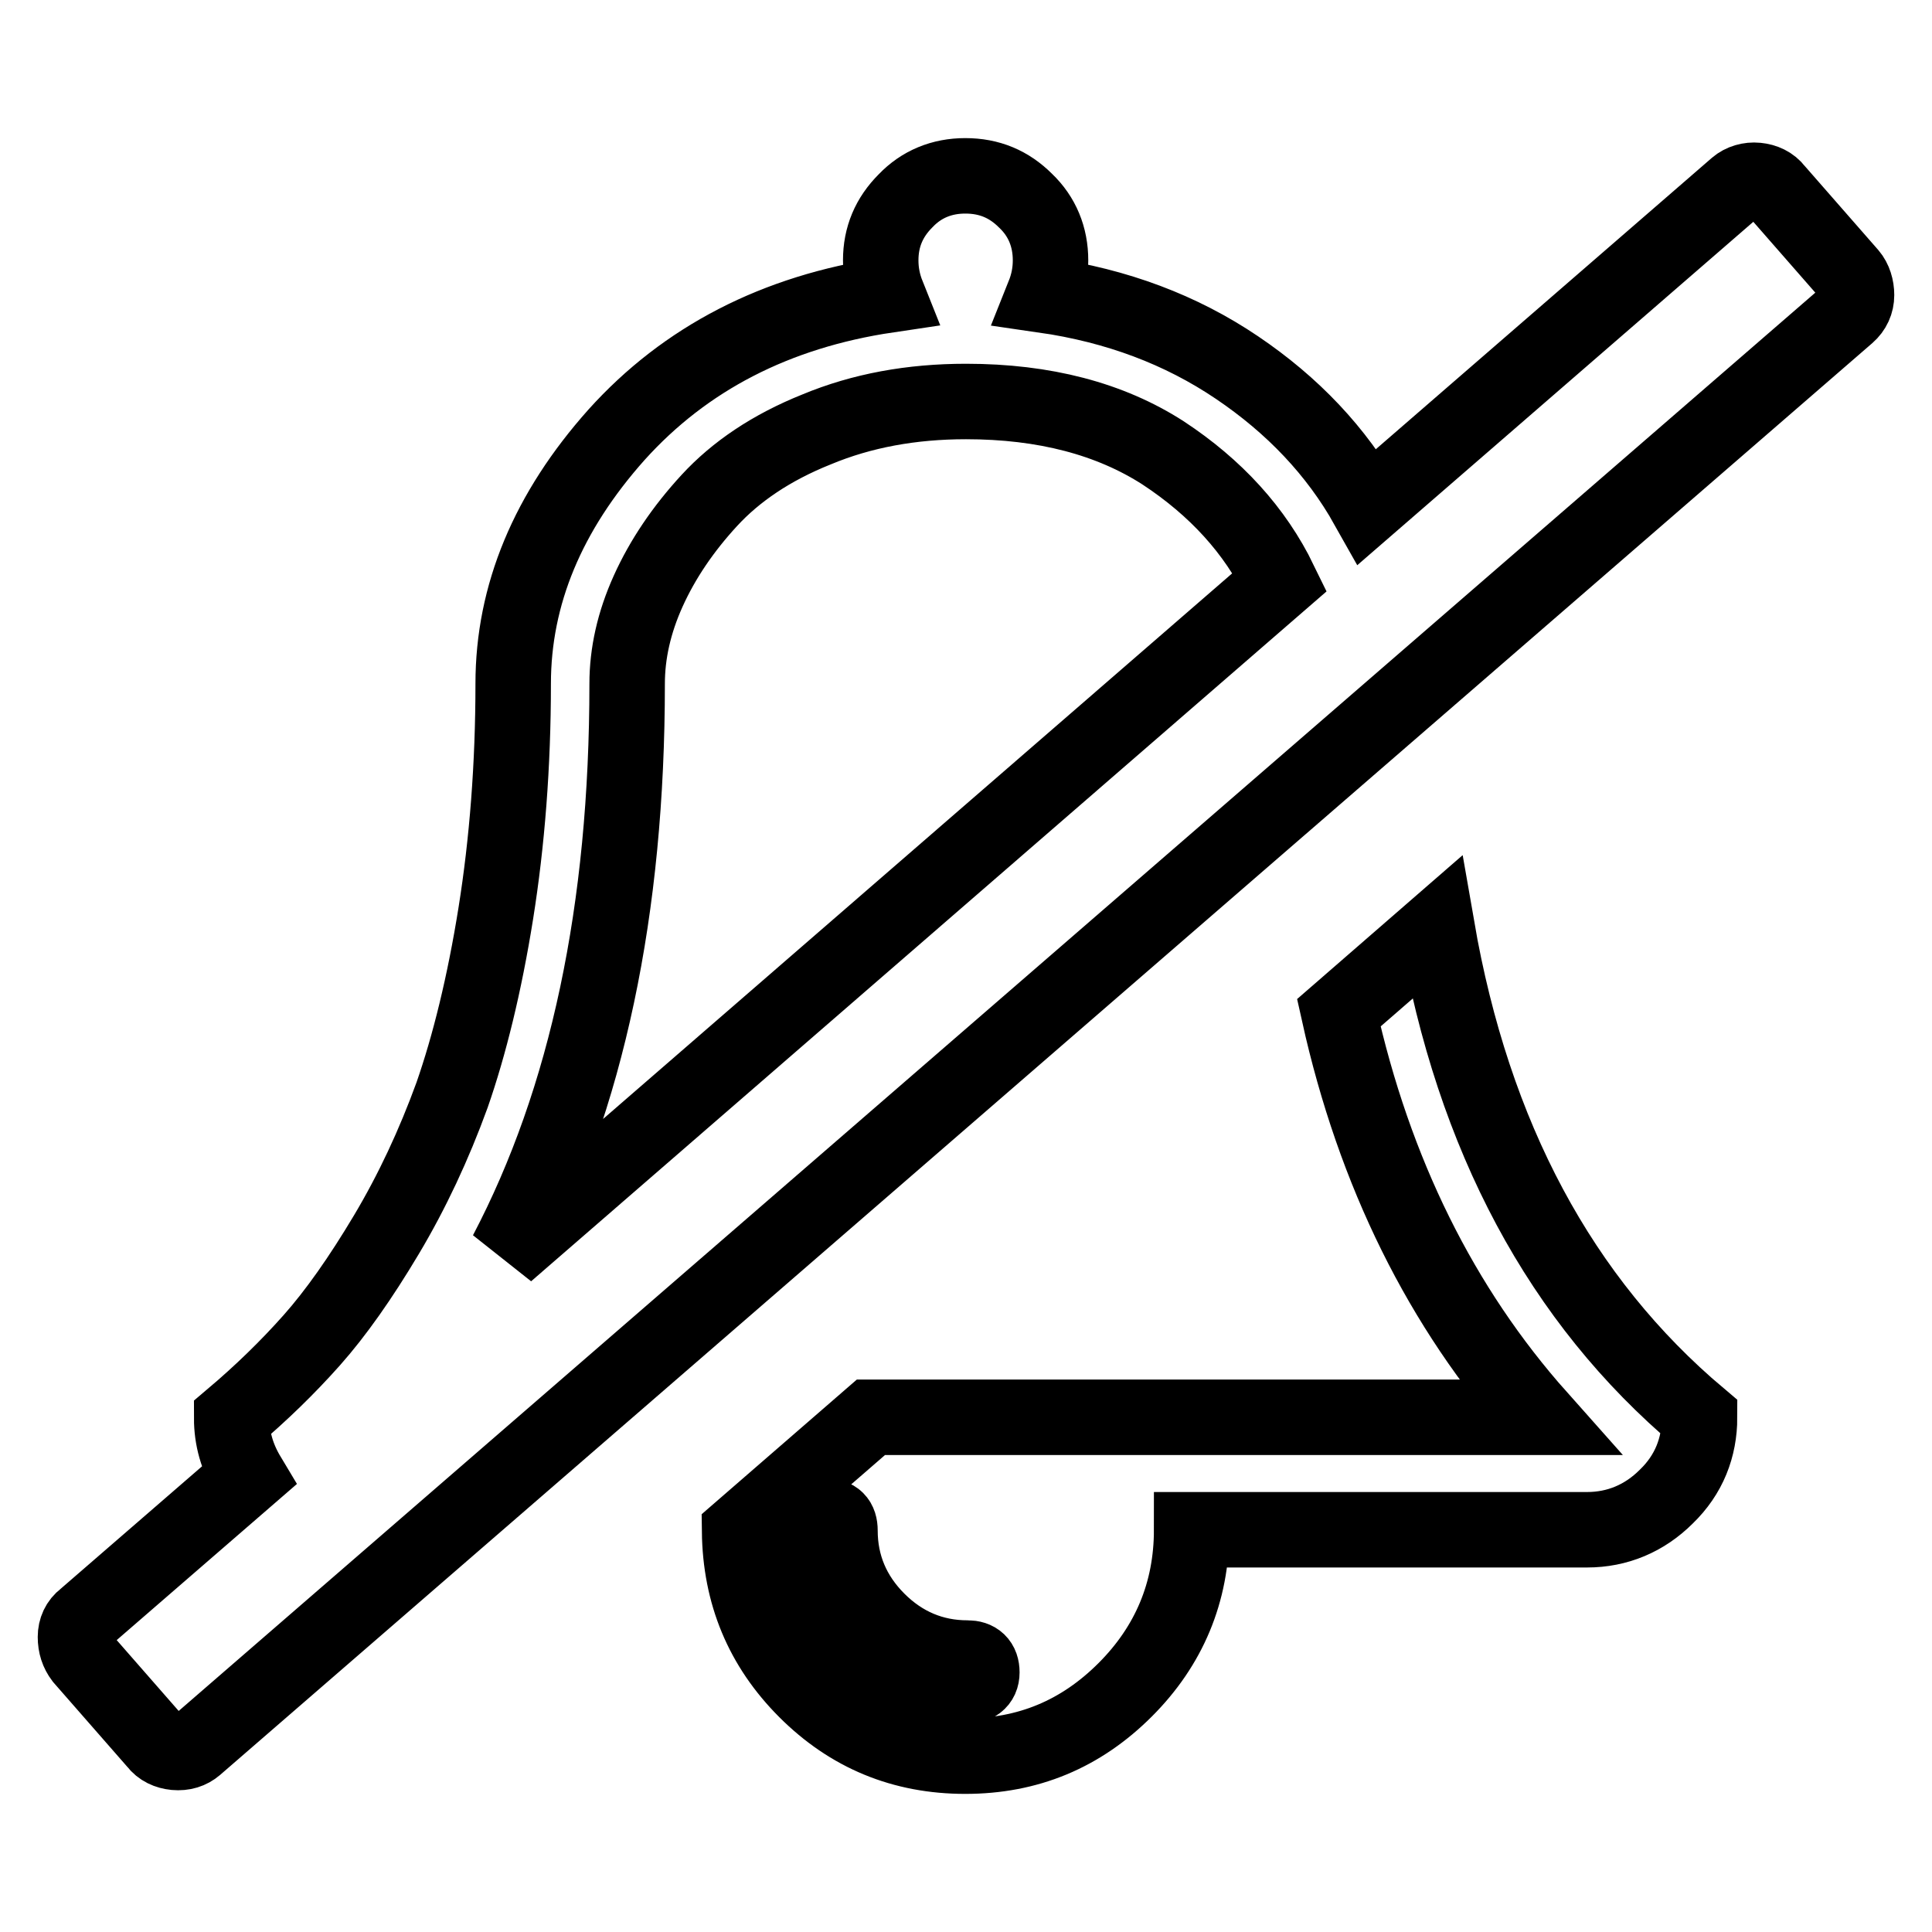 <?xml version="1.0" encoding="utf-8"?>
<!-- Svg Vector Icons : http://www.onlinewebfonts.com/icon -->
<!DOCTYPE svg PUBLIC "-//W3C//DTD SVG 1.1//EN" "http://www.w3.org/Graphics/SVG/1.1/DTD/svg11.dtd">
<svg version="1.1" xmlns="http://www.w3.org/2000/svg" xmlns:xlink="http://www.w3.org/1999/xlink" x="0px" y="0px" viewBox="0 0 256 256" enable-background="new 0 0 256 256" xml:space="preserve">
<g> <path stroke-width="10" fill-opacity="0" stroke="#000000"  d="M190.4,122.9l-13,11.3c4.7,21.2,13.6,39.1,26.5,53.6h-88.5l-17.4,15.1c0.1,8.3,3,15.3,8.8,21.1 c5.8,5.8,12.8,8.7,21.1,8.7c8.3,0,15.3-2.9,21.2-8.8c5.8-5.8,8.8-12.9,8.8-21.2h52.4c4,0,7.6-1.5,10.5-4.4c3-2.9,4.4-6.5,4.4-10.5 C206.8,172.3,195.2,150.6,190.4,122.9z M128,223.4c-5.7,0-10.5-2-14.5-6c-4-4-6-8.9-6-14.6c0-1.2,0.6-1.9,1.9-1.9s1.9,0.6,1.9,1.9 c0,4.6,1.7,8.6,5,11.9c3.3,3.3,7.3,5,11.9,5c1.2,0,1.9,0.6,1.9,1.9S129.2,223.4,128,223.4z M245.1,36.4l-9.8-11.2 c-0.6-0.8-1.5-1.2-2.5-1.3c-1-0.1-2,0.2-2.7,0.8l-48.9,42.4c-4.1-7.3-9.9-13.4-17.3-18.4c-7.4-5-15.9-8.2-25.6-9.6 c0.6-1.5,0.9-3,0.9-4.6c0-3.1-1.1-5.8-3.3-7.9c-2.2-2.2-4.8-3.3-8-3.3c-3.1,0-5.8,1.1-7.9,3.3c-2.2,2.2-3.3,4.8-3.3,7.9 c0,1.6,0.3,3.1,0.9,4.6c-14.8,2.2-26.8,8.4-35.9,18.5c-9.1,10.2-13.7,21.2-13.7,33c0,10.8-0.8,21-2.3,30.4 c-1.5,9.4-3.5,17.5-5.8,24.1c-2.4,6.6-5.3,12.8-8.7,18.5c-3.4,5.7-6.7,10.4-9.9,14c-3.2,3.6-6.7,7-10.6,10.3c0,2.7,0.7,5.2,2.2,7.7 l-21.7,18.8c-0.8,0.6-1.2,1.5-1.2,2.5c0,1.1,0.3,2,0.9,2.8l9.8,11.2c0.6,0.8,1.5,1.2,2.5,1.3c1.1,0.1,2-0.2,2.7-0.8L244.8,41.7 c0.8-0.7,1.2-1.6,1.2-2.6C246,38.1,245.7,37.1,245.1,36.4z M67.1,166c10.7-20.4,16-45.5,16-75.4c0-4,0.9-8.1,2.8-12.3 c1.9-4.2,4.6-8.2,8.1-12c3.5-3.8,8.2-7,14.2-9.4c6-2.5,12.6-3.7,19.8-3.7c10.4,0,19.1,2.3,26.1,6.8c7,4.6,12.2,10.3,15.5,17.1 L67.1,166z"/></g>
</svg>